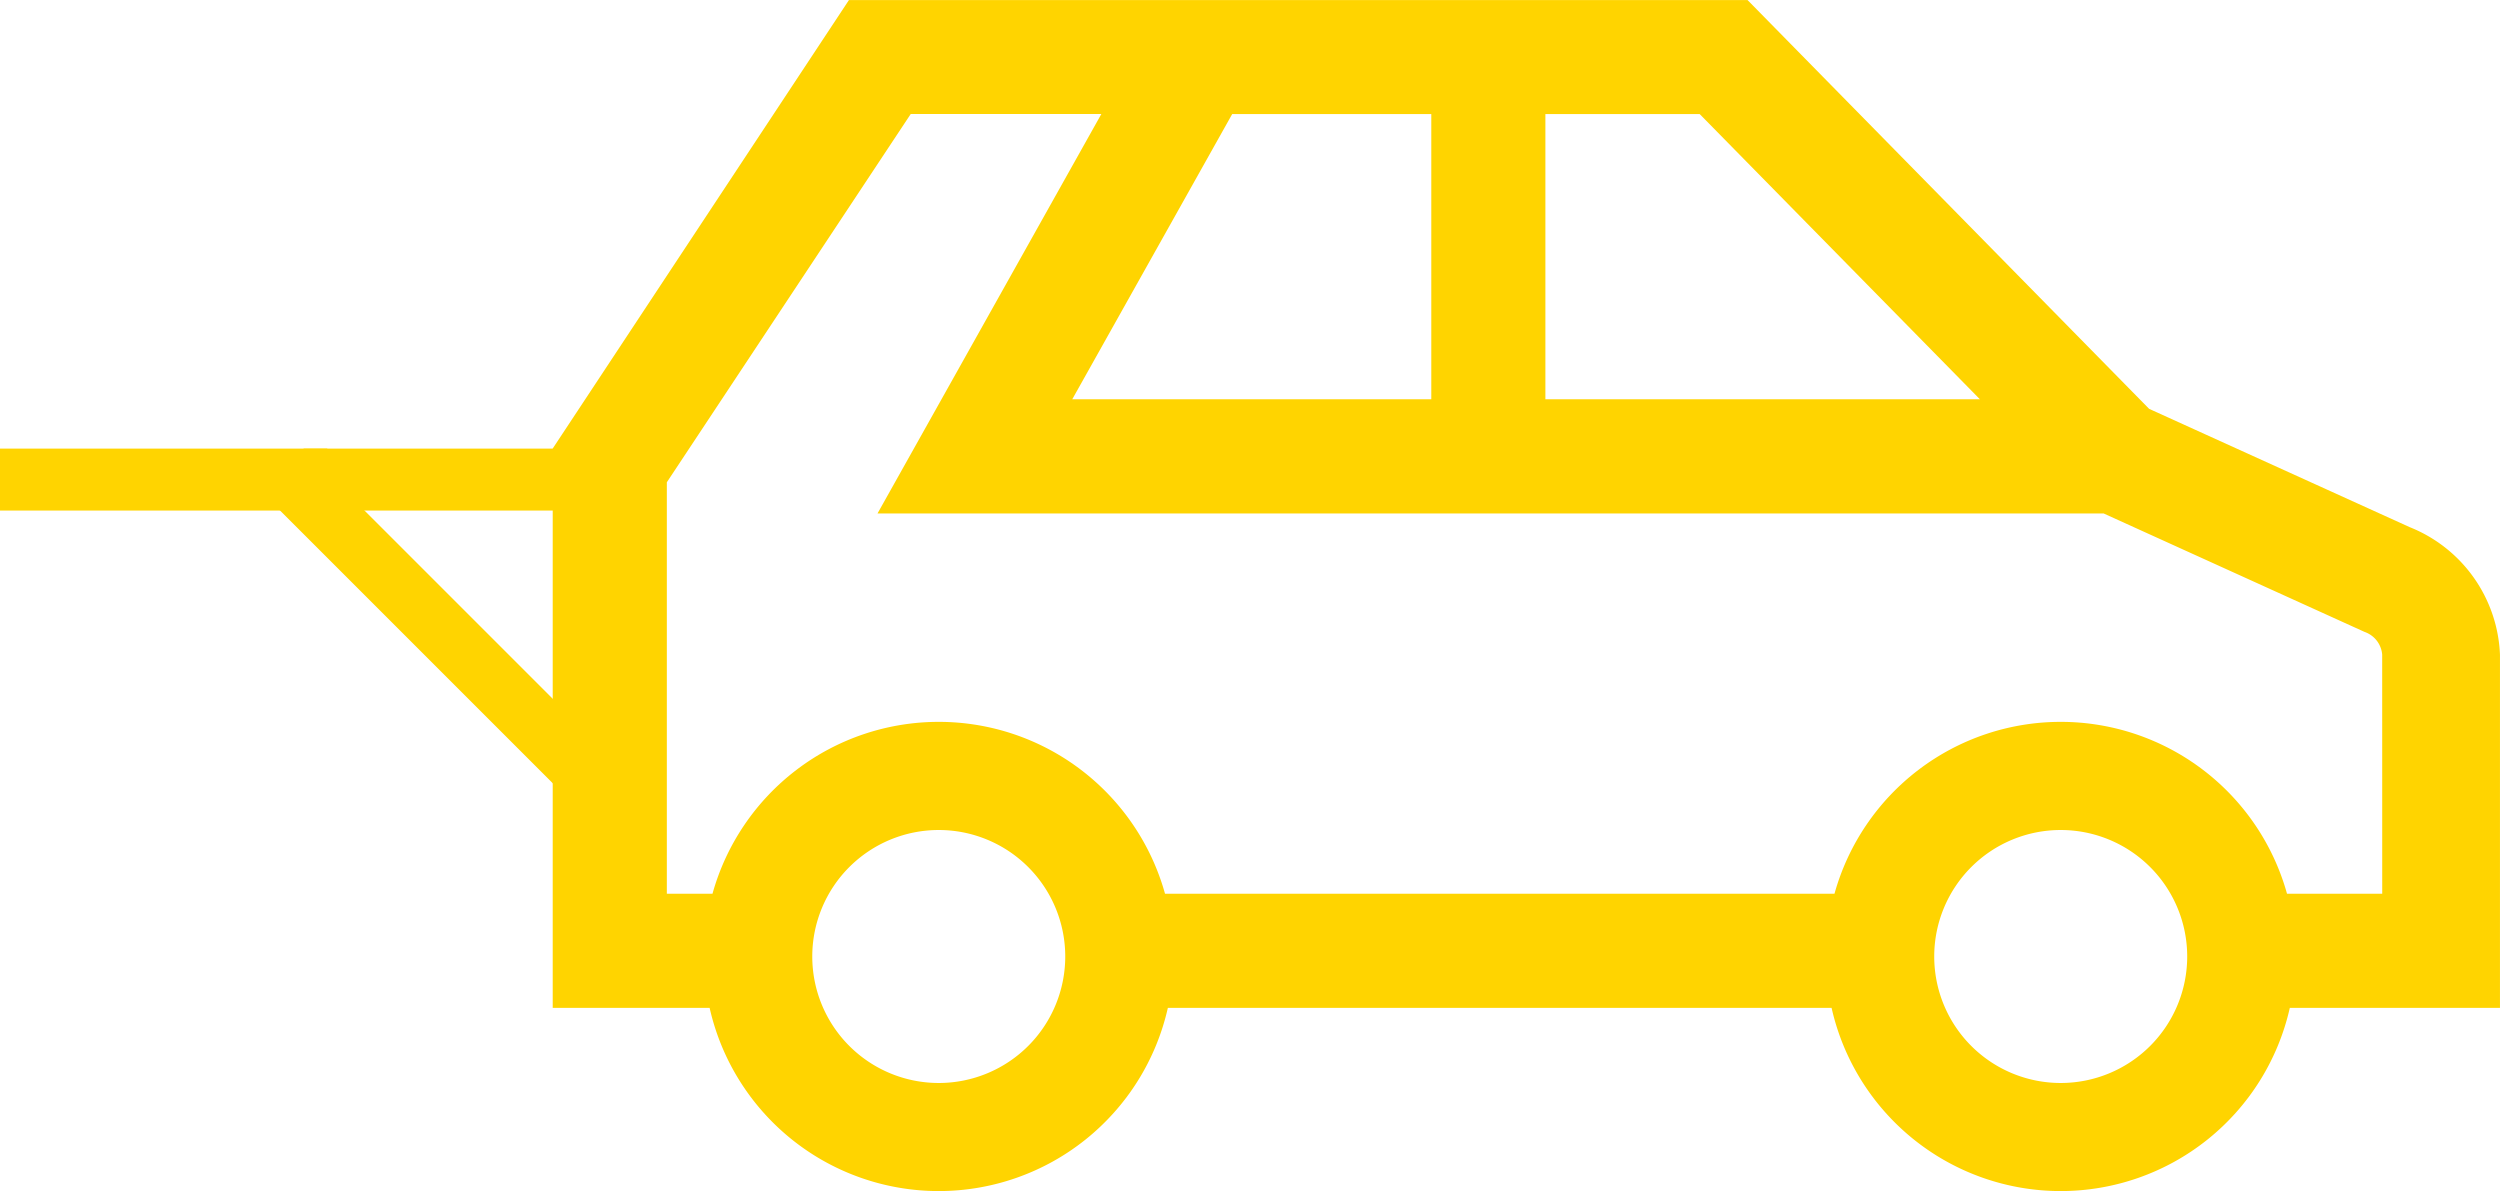 <svg xmlns="http://www.w3.org/2000/svg" width="156.14" height="74.395" viewBox="0 0 156.14 74.395"><g id="Group_111" data-name="Group 111" transform="translate(11 -35.105)"><g id="Group_179" data-name="Group 179" transform="translate(-11)"><path id="Path_85" data-name="Path 85" d="M145.622,63.073l-16.264-7.384L104.279,30.16H63.147l-7.129,0H48.152l-18.5,28.007V93.1h9.8a14.669,14.669,0,0,0,28.62,0h41.453a14.669,14.669,0,0,0,28.62,0h13.125V71.041a8.963,8.963,0,0,0-5.65-7.968M91.651,37.28h9.639l17.5,17.812H91.651Zm-7.126,0V55.092H62.1L72.089,37.28ZM53.763,97.793a7.9,7.9,0,1,1,7.9-7.9,7.9,7.9,0,0,1-7.9,7.9m70.073,0a7.9,7.9,0,1,1,7.9-7.9,7.9,7.9,0,0,1-7.9,7.9m20.08-11.818H137.97a14.669,14.669,0,0,0-28.264,0H67.895a14.669,14.669,0,0,0-28.264,0H36.78v-25.7l15.232-23H63.918L49.939,62.221h76.575l16.3,7.4a1.642,1.642,0,0,1,1.1,1.423Z" transform="translate(4.868 4.951)" fill="#ffd400"></path><rect id="Rectangle_28" data-name="Rectangle 28" width="20.442" height="3.869" transform="translate(18.96 63.123)" fill="#ffd400"></rect><rect id="Rectangle_29" data-name="Rectangle 29" width="3.729" height="26.324" transform="translate(16.329 65.83) rotate(-45)" fill="#ffd400"></rect><rect id="Rectangle_31" data-name="Rectangle 31" width="20.442" height="3.869" transform="translate(0 63.123)" fill="#ffd400"></rect></g></g></svg>